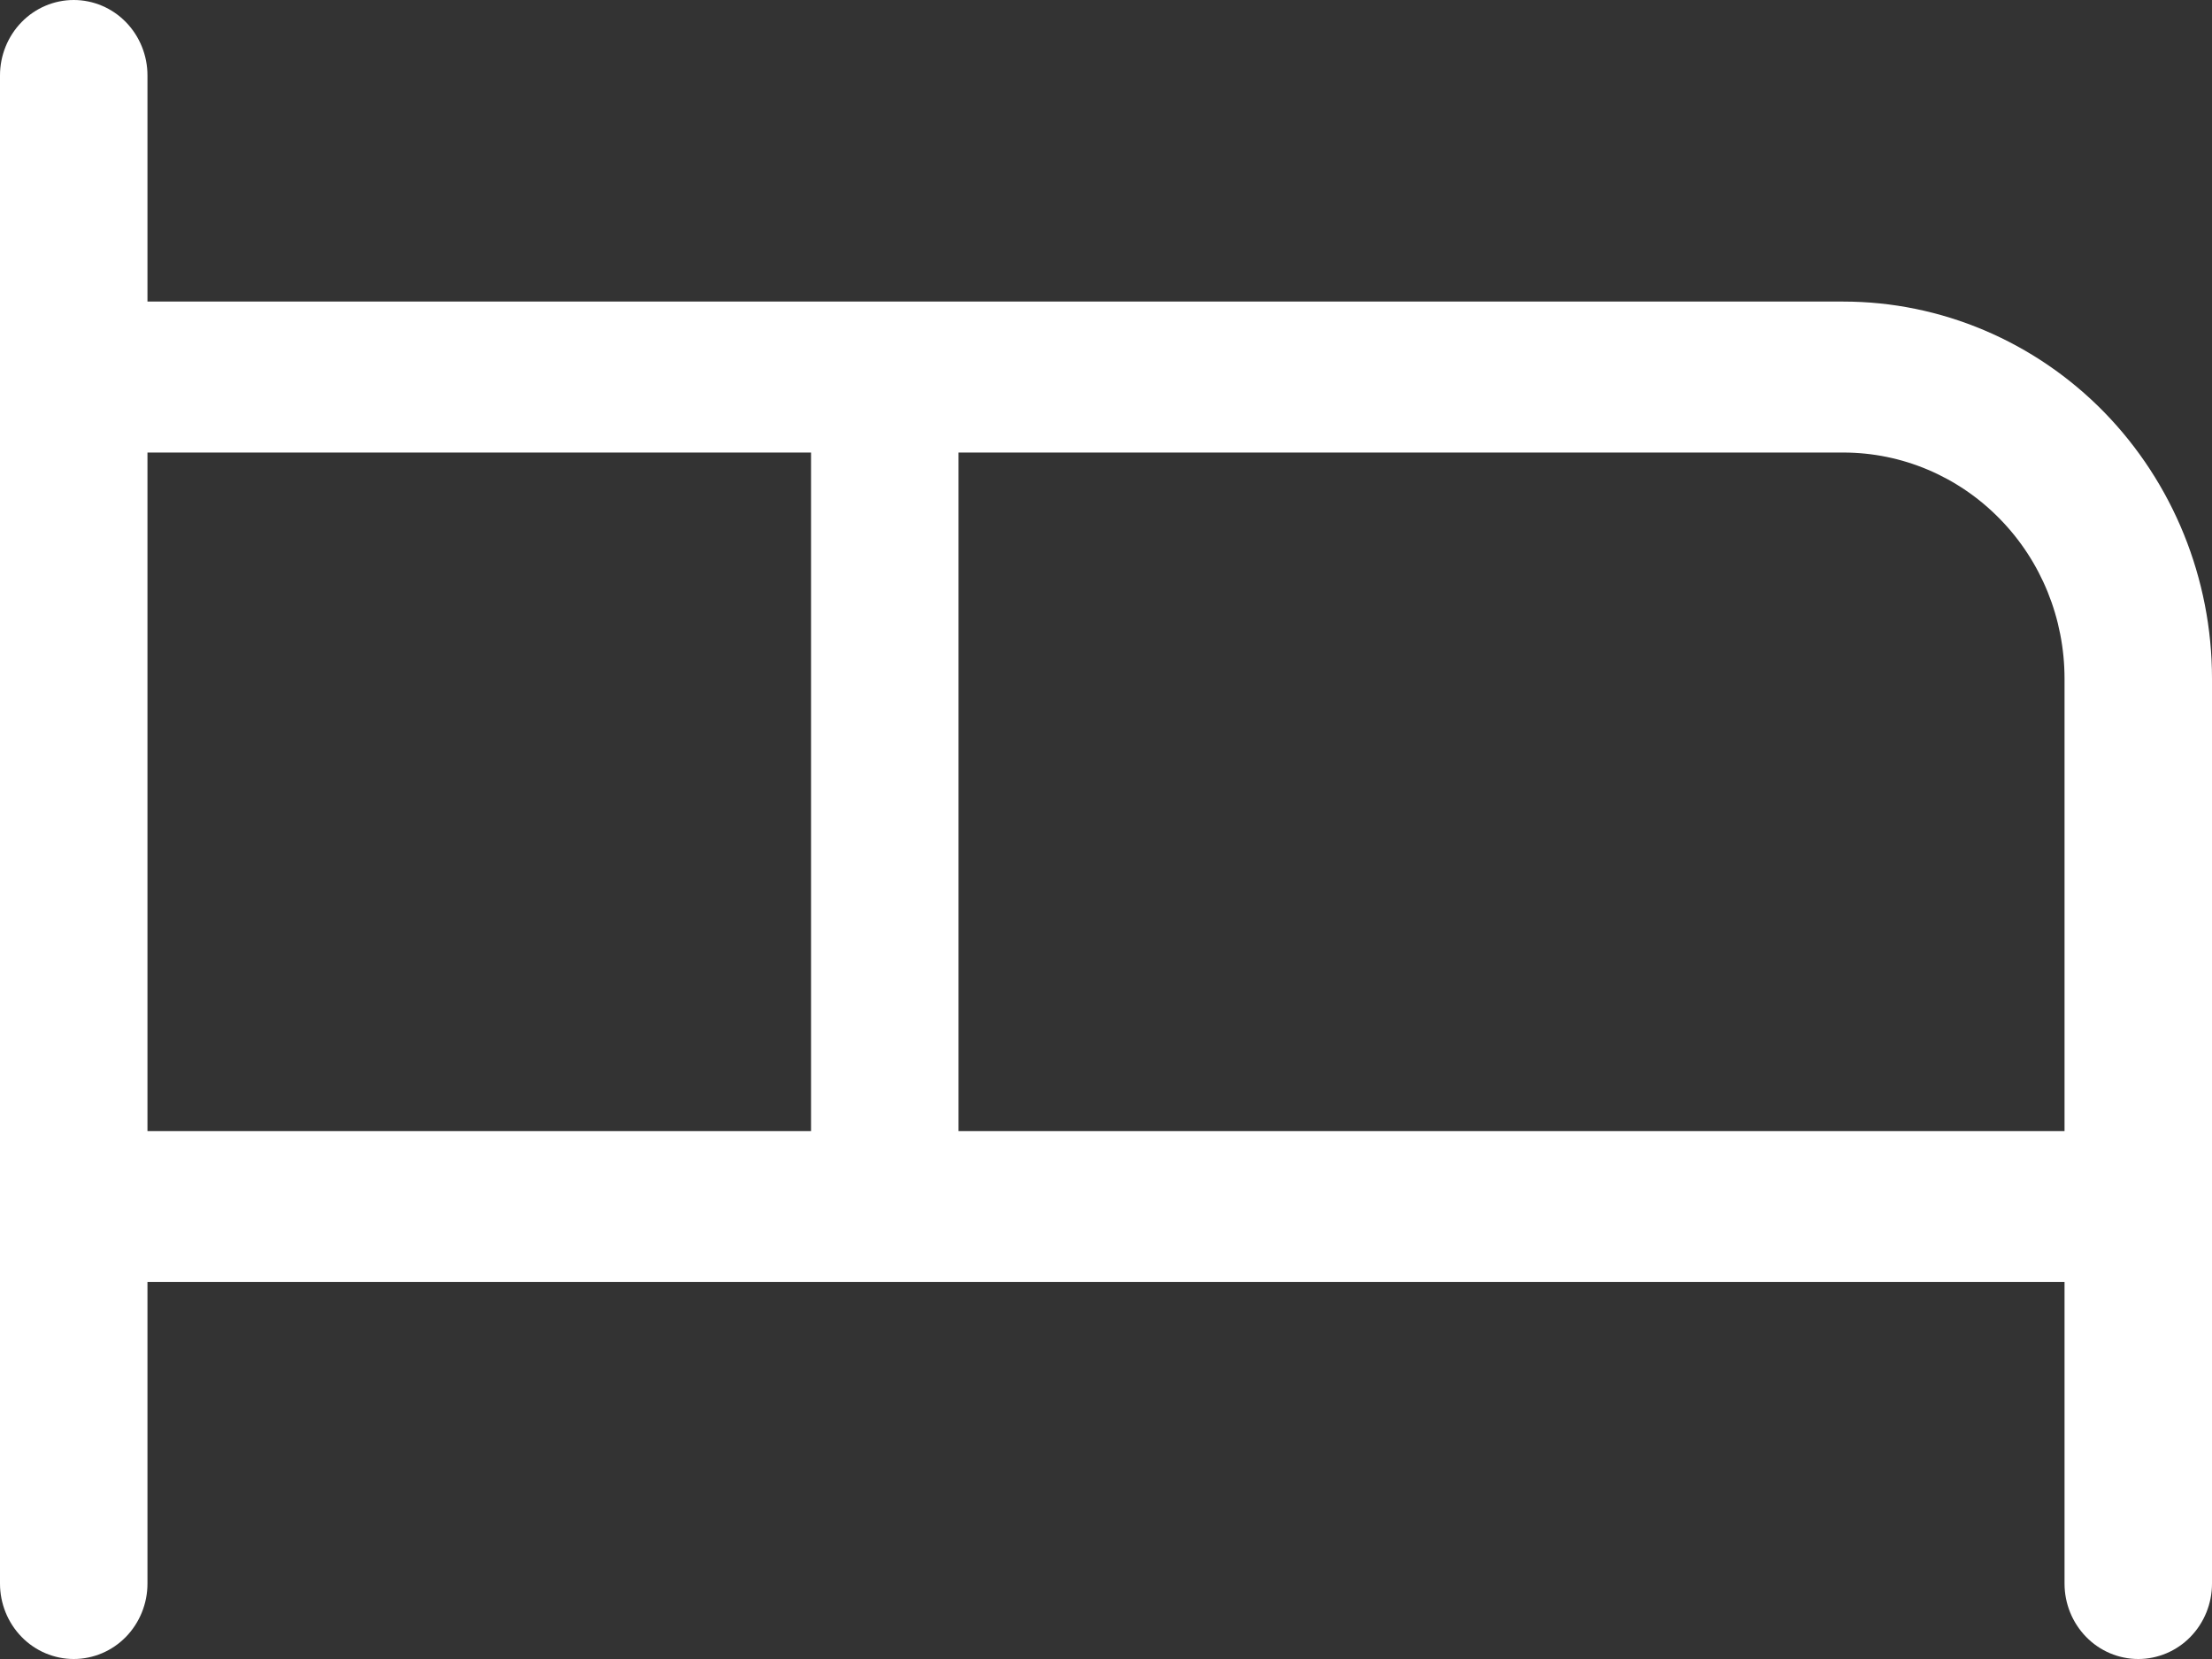 <svg width="12" height="9" viewBox="0 0 12 9" fill="none" xmlns="http://www.w3.org/2000/svg">
<rect x="0" y="0" width="12" height="9" fill="#333333" stroke="none"/>
<path d="M10 1.636H0.8V0.409C0.8 0.301 0.758 0.197 0.683 0.12C0.608 0.043 0.506 0 0.4 0C0.294 0 0.192 0.043 0.117 0.12C0.042 0.197 0 0.301 0 0.409V8.591C0 8.699 0.042 8.803 0.117 8.88C0.192 8.957 0.294 9 0.4 9C0.506 9 0.608 8.957 0.683 8.88C0.758 8.803 0.8 8.699 0.8 8.591V6.955H11.2V8.591C11.2 8.699 11.242 8.803 11.317 8.88C11.392 8.957 11.494 9 11.6 9C11.706 9 11.808 8.957 11.883 8.88C11.958 8.803 12 8.699 12 8.591V3.682C12 3.139 11.789 2.619 11.414 2.235C11.039 1.852 10.53 1.636 10 1.636ZM0.8 2.455H4.4V6.136H0.8V2.455ZM5.2 6.136V2.455H10C10.318 2.455 10.623 2.584 10.848 2.814C11.074 3.044 11.2 3.356 11.2 3.682V6.136H5.2Z" fill="white"/>
</svg>
